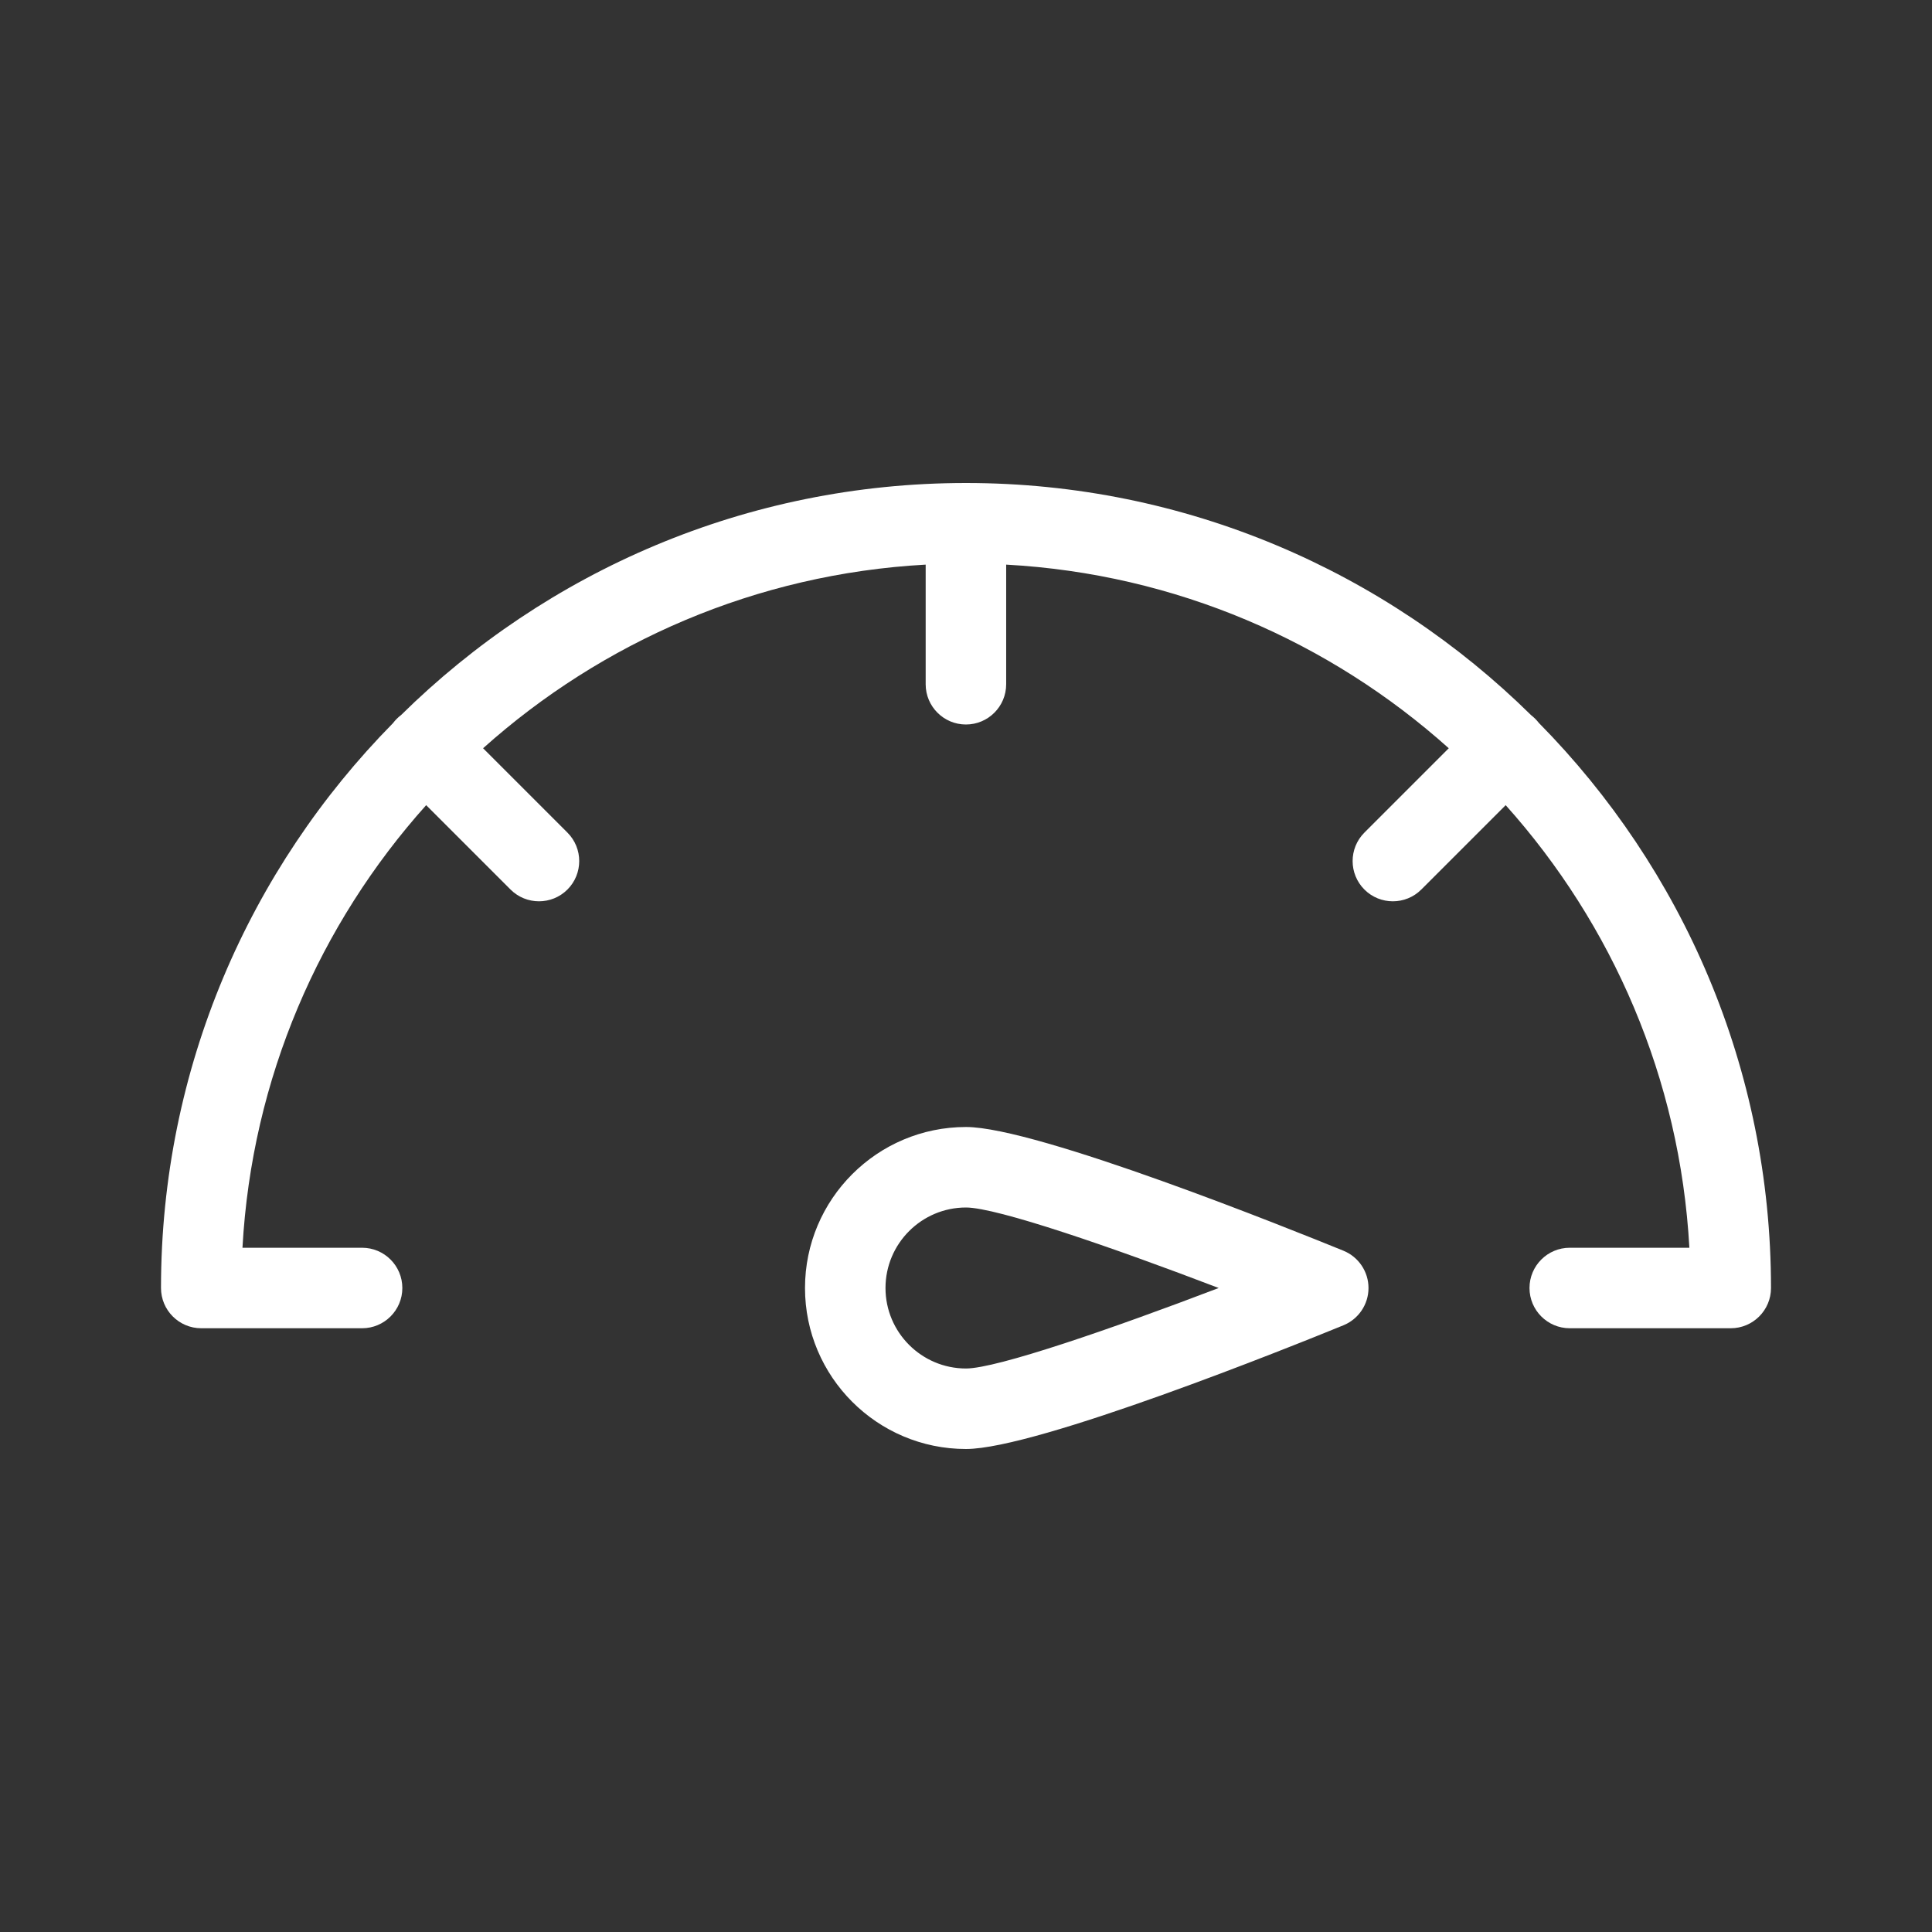 <svg width="24" height="24" viewBox="0 0 24 24" fill="none" xmlns="http://www.w3.org/2000/svg">
<rect x="0" y="0" width="24" height="24" fill="#333333" stroke="none"/>
<path d="M21.5 16.5H19.5C19.224 16.5 19 16.276 19 16C19 15.724 19.224 15.5 19.5 15.5H20.986C20.87 13.395 20.027 11.479 18.704 10.002L17.656 11.05C17.461 11.245 17.144 11.245 16.949 11.05C16.754 10.855 16.754 10.538 16.949 10.343L17.997 9.295C16.52 7.972 14.605 7.129 12.499 7.014V8.5C12.499 8.776 12.275 9 11.999 9C11.723 9 11.499 8.776 11.499 8.5V7.014C9.394 7.13 7.478 7.973 6.001 9.295L7.049 10.343C7.244 10.538 7.244 10.855 7.049 11.05C6.854 11.245 6.537 11.245 6.342 11.05L5.294 10.002C3.971 11.479 3.128 13.394 3.012 15.5H4.498C4.774 15.5 4.998 15.724 4.998 16C4.998 16.276 4.774 16.5 4.498 16.5H2.5C2.224 16.5 2 16.276 2 16C2 13.269 3.101 10.79 4.882 8.983C4.896 8.964 4.912 8.946 4.929 8.929C4.946 8.912 4.964 8.896 4.983 8.882C6.79 7.101 9.269 6 12 6C14.731 6 17.213 7.102 19.02 8.884C19.038 8.898 19.055 8.913 19.071 8.929C19.087 8.945 19.102 8.962 19.116 8.98C20.898 10.787 22 13.267 22 16C22 16.276 21.776 16.5 21.5 16.5Z" fill="white"/>
<path d="M10 16C10 14.897 10.897 14 12 14C12.882 14 16.061 15.281 16.689 15.537C16.877 15.614 17 15.797 17 16C17 16.203 16.877 16.386 16.689 16.463C16.061 16.72 12.882 18 12 18C10.897 18 10 17.103 10 16ZM15.139 16C13.819 15.495 12.384 15 12 15C11.449 15 11 15.448 11 16C11 16.552 11.449 17 12 17C12.383 17 13.819 16.504 15.139 16Z" fill="white"/>
</svg>
